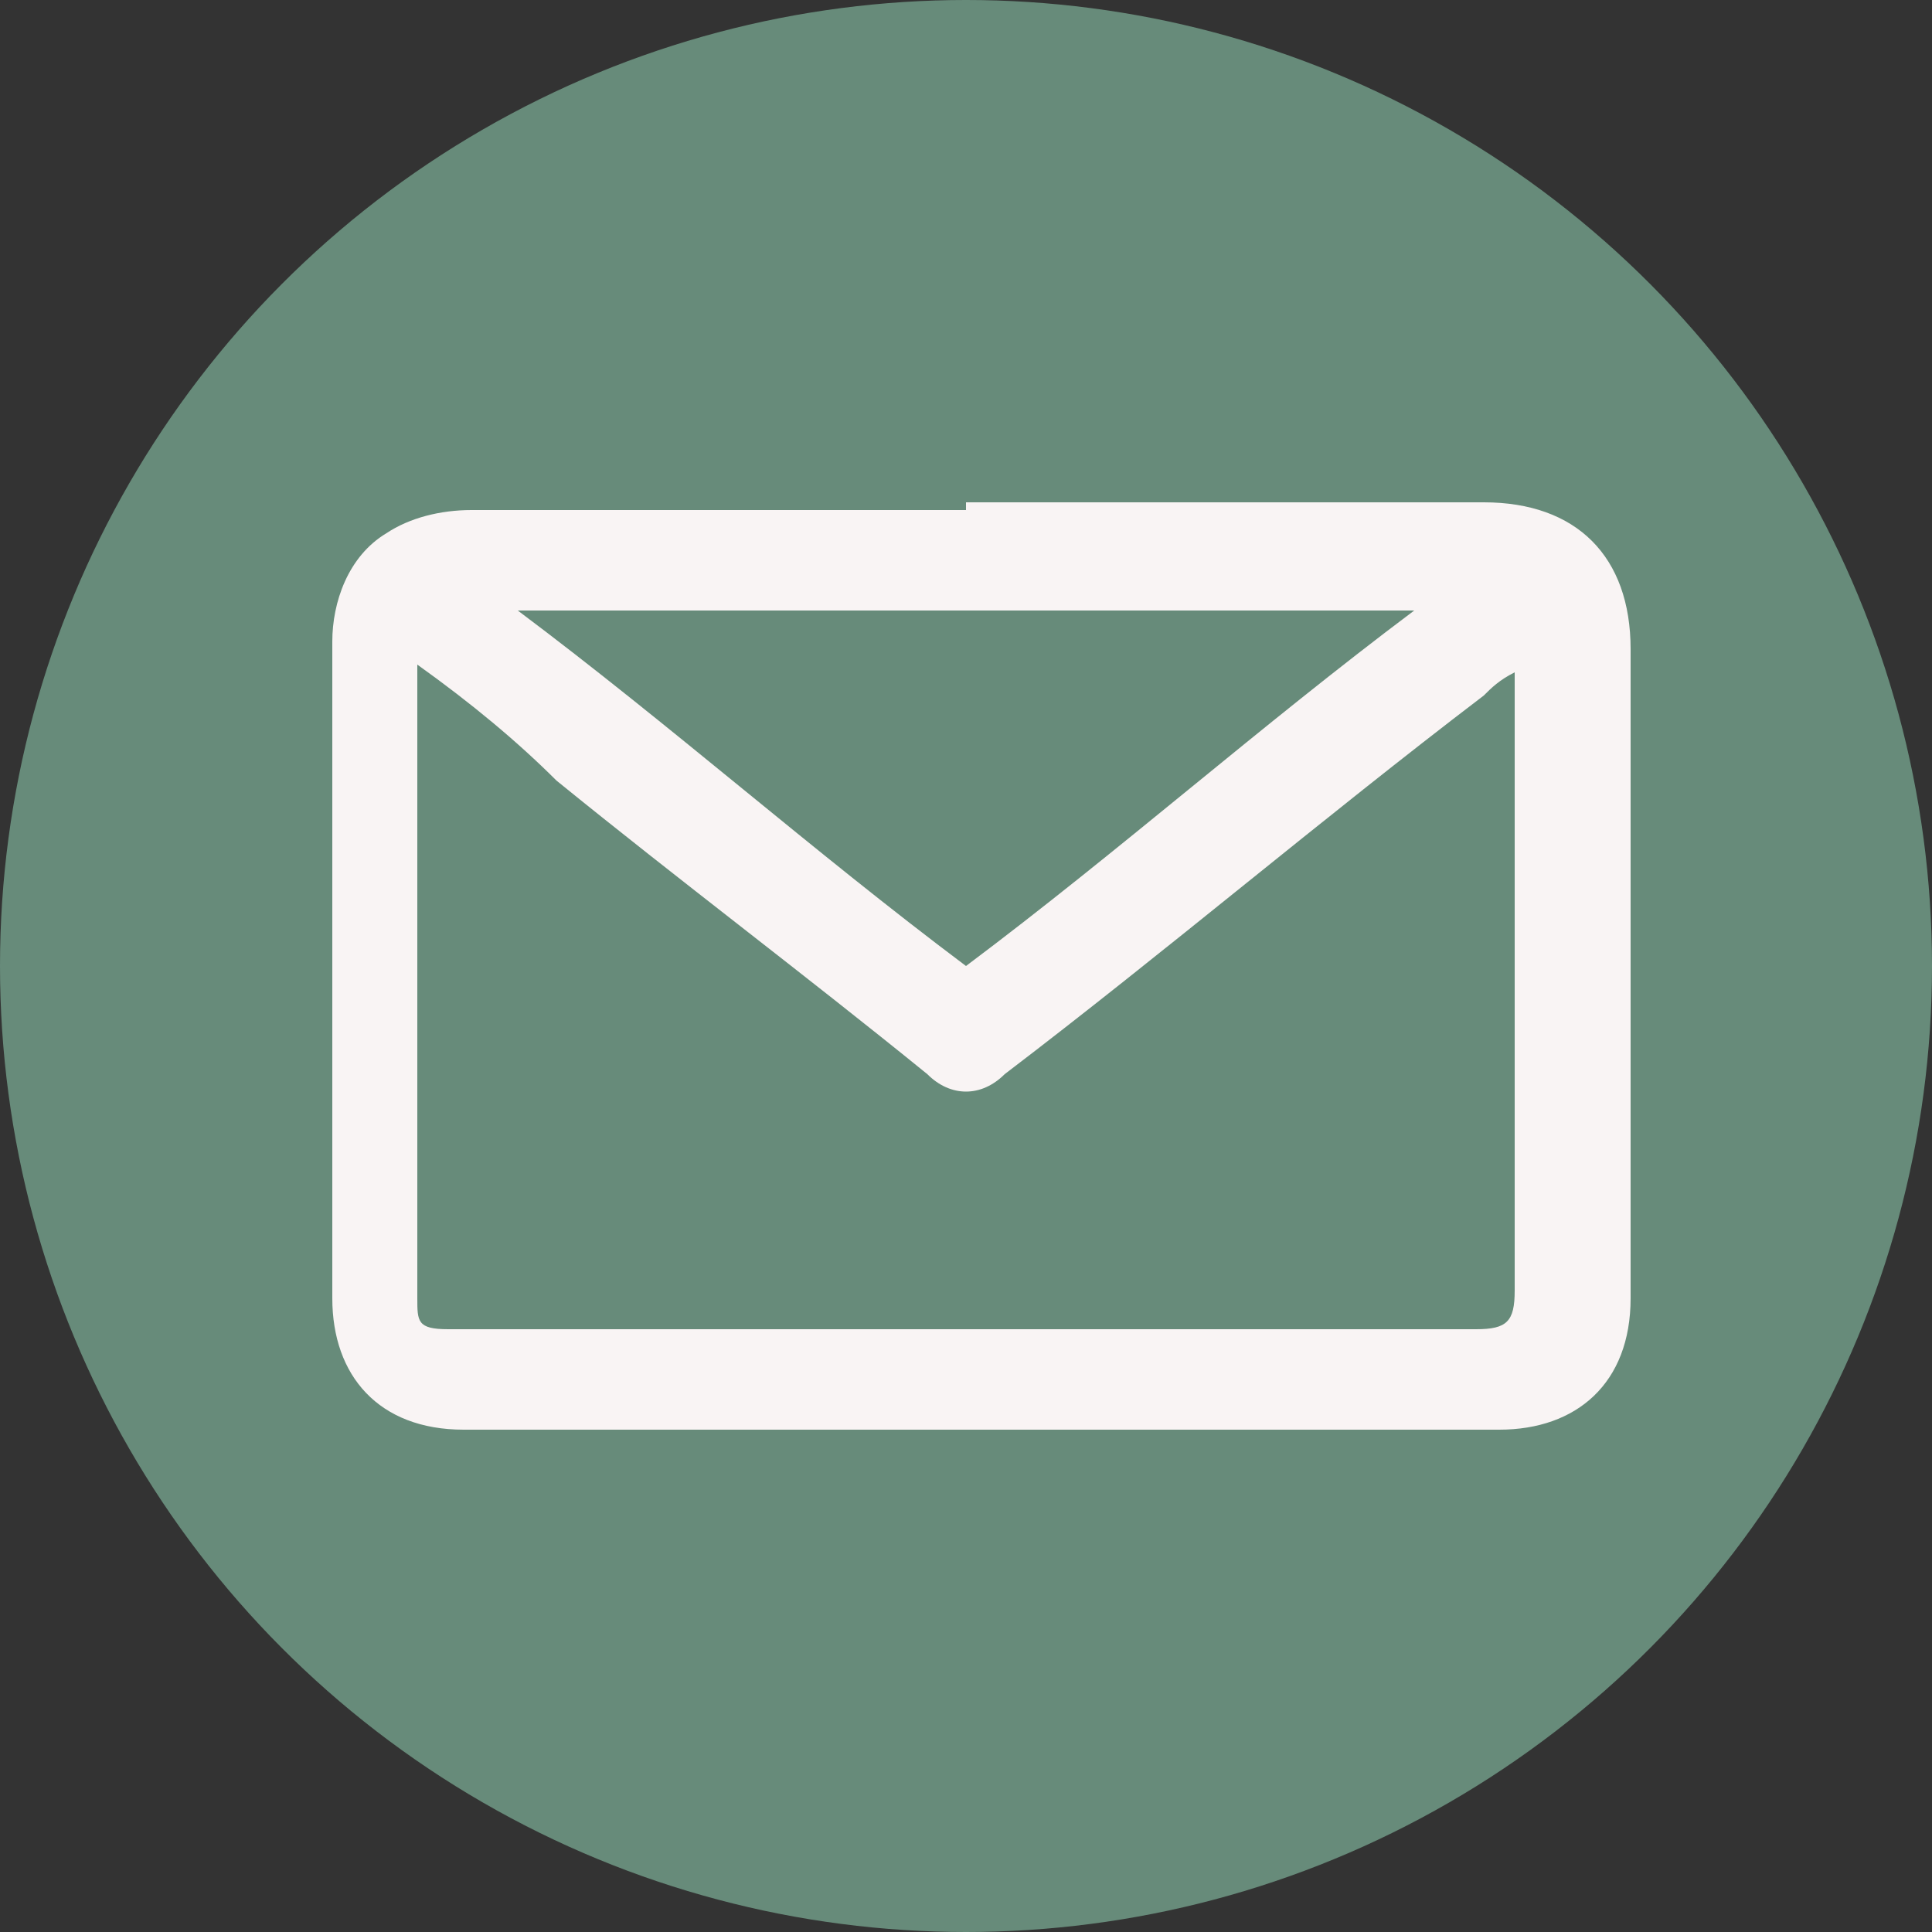 <?xml version="1.0" encoding="UTF-8"?>
<svg id="Layer_1" data-name="Layer 1" xmlns="http://www.w3.org/2000/svg" version="1.1" viewBox="0 0 25 25">
  <rect x="0" y="0" width="25" height="25" fill="#333333" stroke="none"/>
  <defs>
    <style>
      .cls-1 {
        fill: #f9f4f4;
      }

      .cls-1, .cls-2 {
        stroke-width: 0px;
      }

      .cls-2 {
        fill: #678b7a;
      }
    </style>
  </defs>
  <circle class="cls-2" cx="12.5" cy="12.5" r="12.5"/>
  <path class="cls-1" d="M12.5,6.5h6.7c1.2,0,1.9.7,1.9,1.9v8.4c0,1.1-.7,1.7-1.7,1.7H6c-1.1,0-1.7-.7-1.7-1.7v-8.5c0-.5.2-1.1.7-1.4.3-.2.7-.3,1.1-.3,1.9,0,4.2,0,6.4,0ZM5.4,8.6v8.2c0,.3,0,.4.4.4h13.3c.4,0,.5-.1.5-.5v-8c-.2.1-.3.2-.4.3-2.1,1.6-4.1,3.3-6.2,4.9-.3.3-.7.3-1,0-1.6-1.3-3.2-2.5-4.8-3.8-.5-.5-1.1-1-1.8-1.5ZM12.5,12.5c2-1.5,3.8-3.1,5.8-4.6H6.7c2,1.5,3.8,3.1,5.8,4.6Z"/>
</svg>